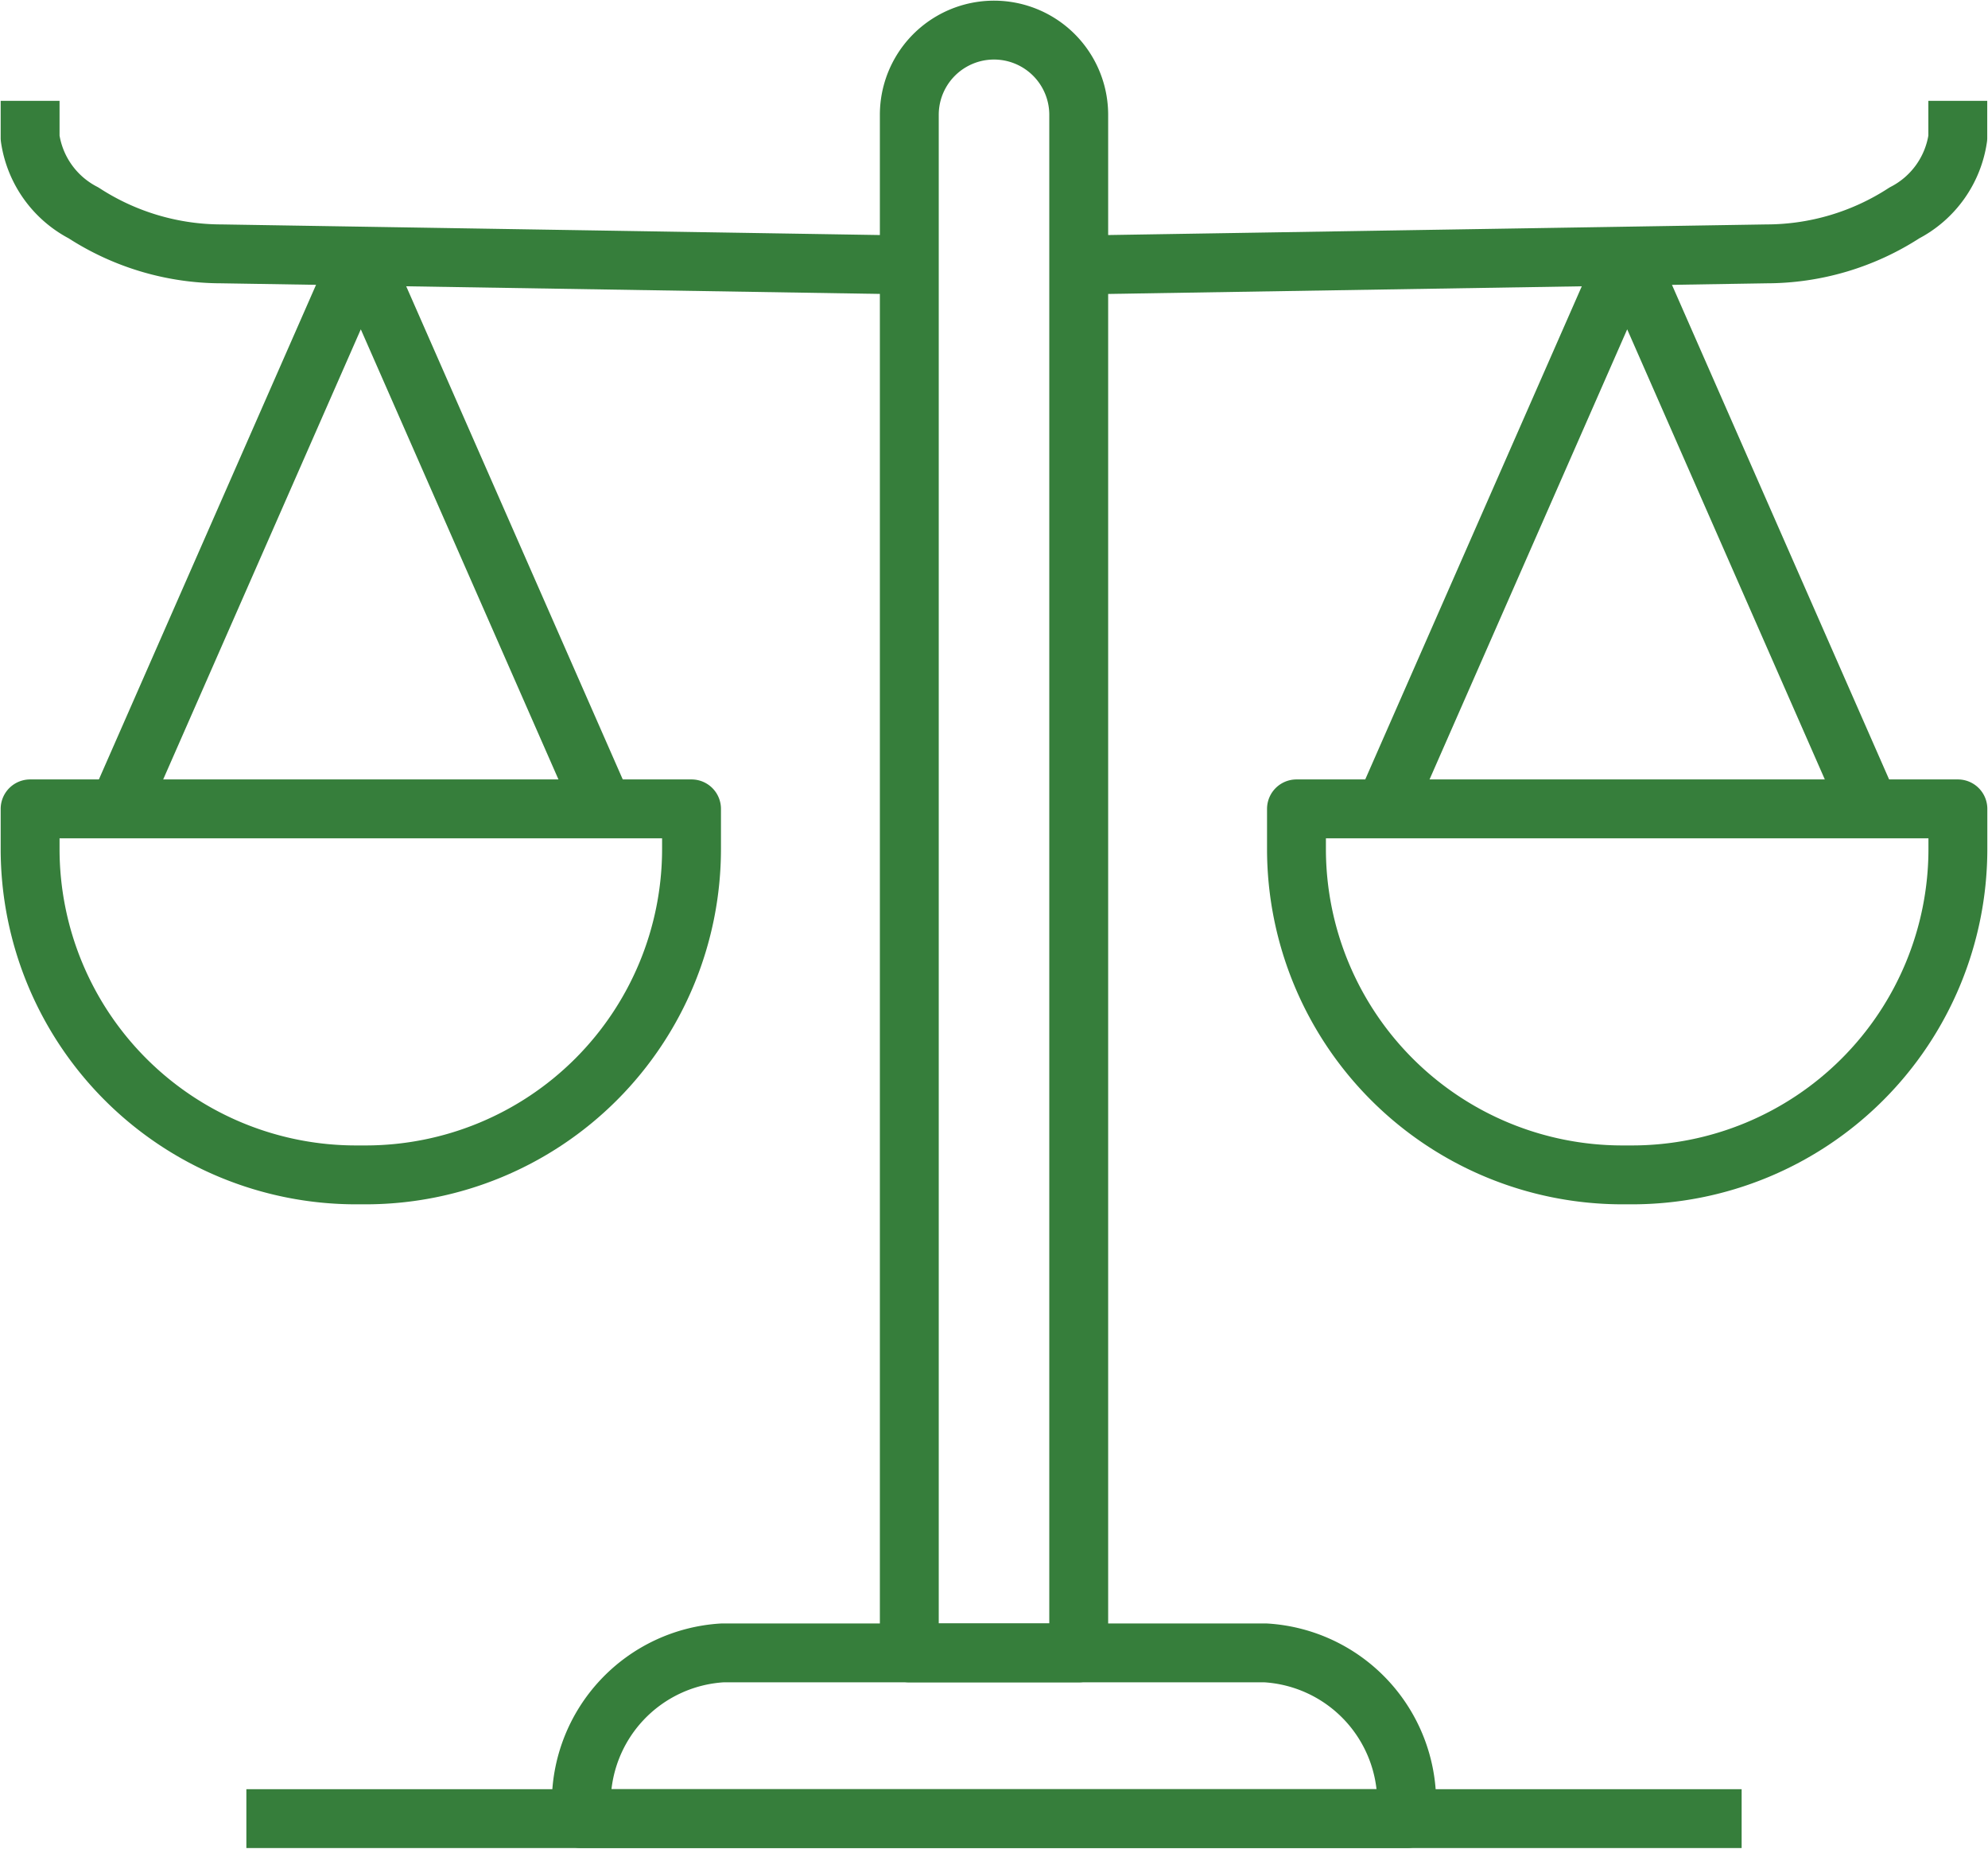 <?xml version="1.0" encoding="UTF-8"?>
<svg xmlns="http://www.w3.org/2000/svg" xmlns:xlink="http://www.w3.org/1999/xlink" id="Group_1028" data-name="Group 1028" width="67.532" height="62.797" viewBox="0 0 67.532 62.797">
  <defs>
    <clipPath id="clip-path">
      <rect id="Rectangle_898" data-name="Rectangle 898" width="67.532" height="62.797" fill="none" stroke="#367e3b" stroke-width="2"></rect>
    </clipPath>
  </defs>
  <g id="Group_665" data-name="Group 665" transform="translate(0 0)" clip-path="url(#clip-path)">
    <path id="Path_455" data-name="Path 455" d="M20.849,55.62H15.094V3.377a2.877,2.877,0,0,1,5.755,0Z" transform="translate(15.795 0.523)" fill="none" stroke="#367e3b" stroke-linejoin="round" stroke-width="2"></path>
    <path id="Path_456" data-name="Path 456" d="M47.9,1.674V2.933A3.418,3.418,0,0,1,46.087,5.48,8.611,8.611,0,0,1,41.4,6.872l-23.616.381" transform="translate(18.606 1.751)" fill="none" stroke="#367e3b" stroke-linejoin="round" stroke-width="2"></path>
    <path id="Path_457" data-name="Path 457" d="M32.918,25.858h-.323A11.073,11.073,0,0,1,21.521,14.787V13.426H43.989v1.361A11.071,11.071,0,0,1,32.918,25.858Z" transform="translate(22.52 14.049)" fill="none" stroke="#367e3b" stroke-linejoin="round" stroke-width="2"></path>
    <path id="Path_458" data-name="Path 458" d="M22.982,22.977,31.168,4.336a.064.064,0,0,1,.117,0L39.47,22.977" transform="translate(24.049 4.496)" fill="none" stroke="#367e3b" stroke-linejoin="round" stroke-width="2"></path>
    <path id="Path_459" data-name="Path 459" d="M37.689,33.065H9.649v-.493a5.1,5.1,0,0,1,4.805-5.137h18.43a5.1,5.1,0,0,1,4.805,5.137Z" transform="translate(10.097 28.708)" fill="none" stroke="#367e3b" stroke-linejoin="round" stroke-width="2"></path>
    <line id="Line_602" data-name="Line 602" x1="50.794" transform="translate(8.369 61.773)" fill="none" stroke="#367e3b" stroke-linejoin="round" stroke-width="2"></line>
    <path id="Path_460" data-name="Path 460" d="M.5,1.674V2.933A3.418,3.418,0,0,0,2.315,5.48a8.611,8.611,0,0,0,4.69,1.392l23.616.381" transform="translate(0.523 1.751)" fill="none" stroke="#367e3b" stroke-linejoin="round" stroke-width="2"></path>
    <path id="Path_461" data-name="Path 461" d="M11.571,25.858h.323A11.073,11.073,0,0,0,22.968,14.787V13.426H.5v1.361A11.071,11.071,0,0,0,11.571,25.858Z" transform="translate(0.523 14.049)" fill="none" stroke="#367e3b" stroke-linejoin="round" stroke-width="2"></path>
    <path id="Path_462" data-name="Path 462" d="M18.449,22.977,10.263,4.336a.064.064,0,0,0-.117,0L1.961,22.977" transform="translate(2.052 4.496)" fill="none" stroke="#367e3b" stroke-linejoin="round" stroke-width="2"></path>
  </g>
</svg>

